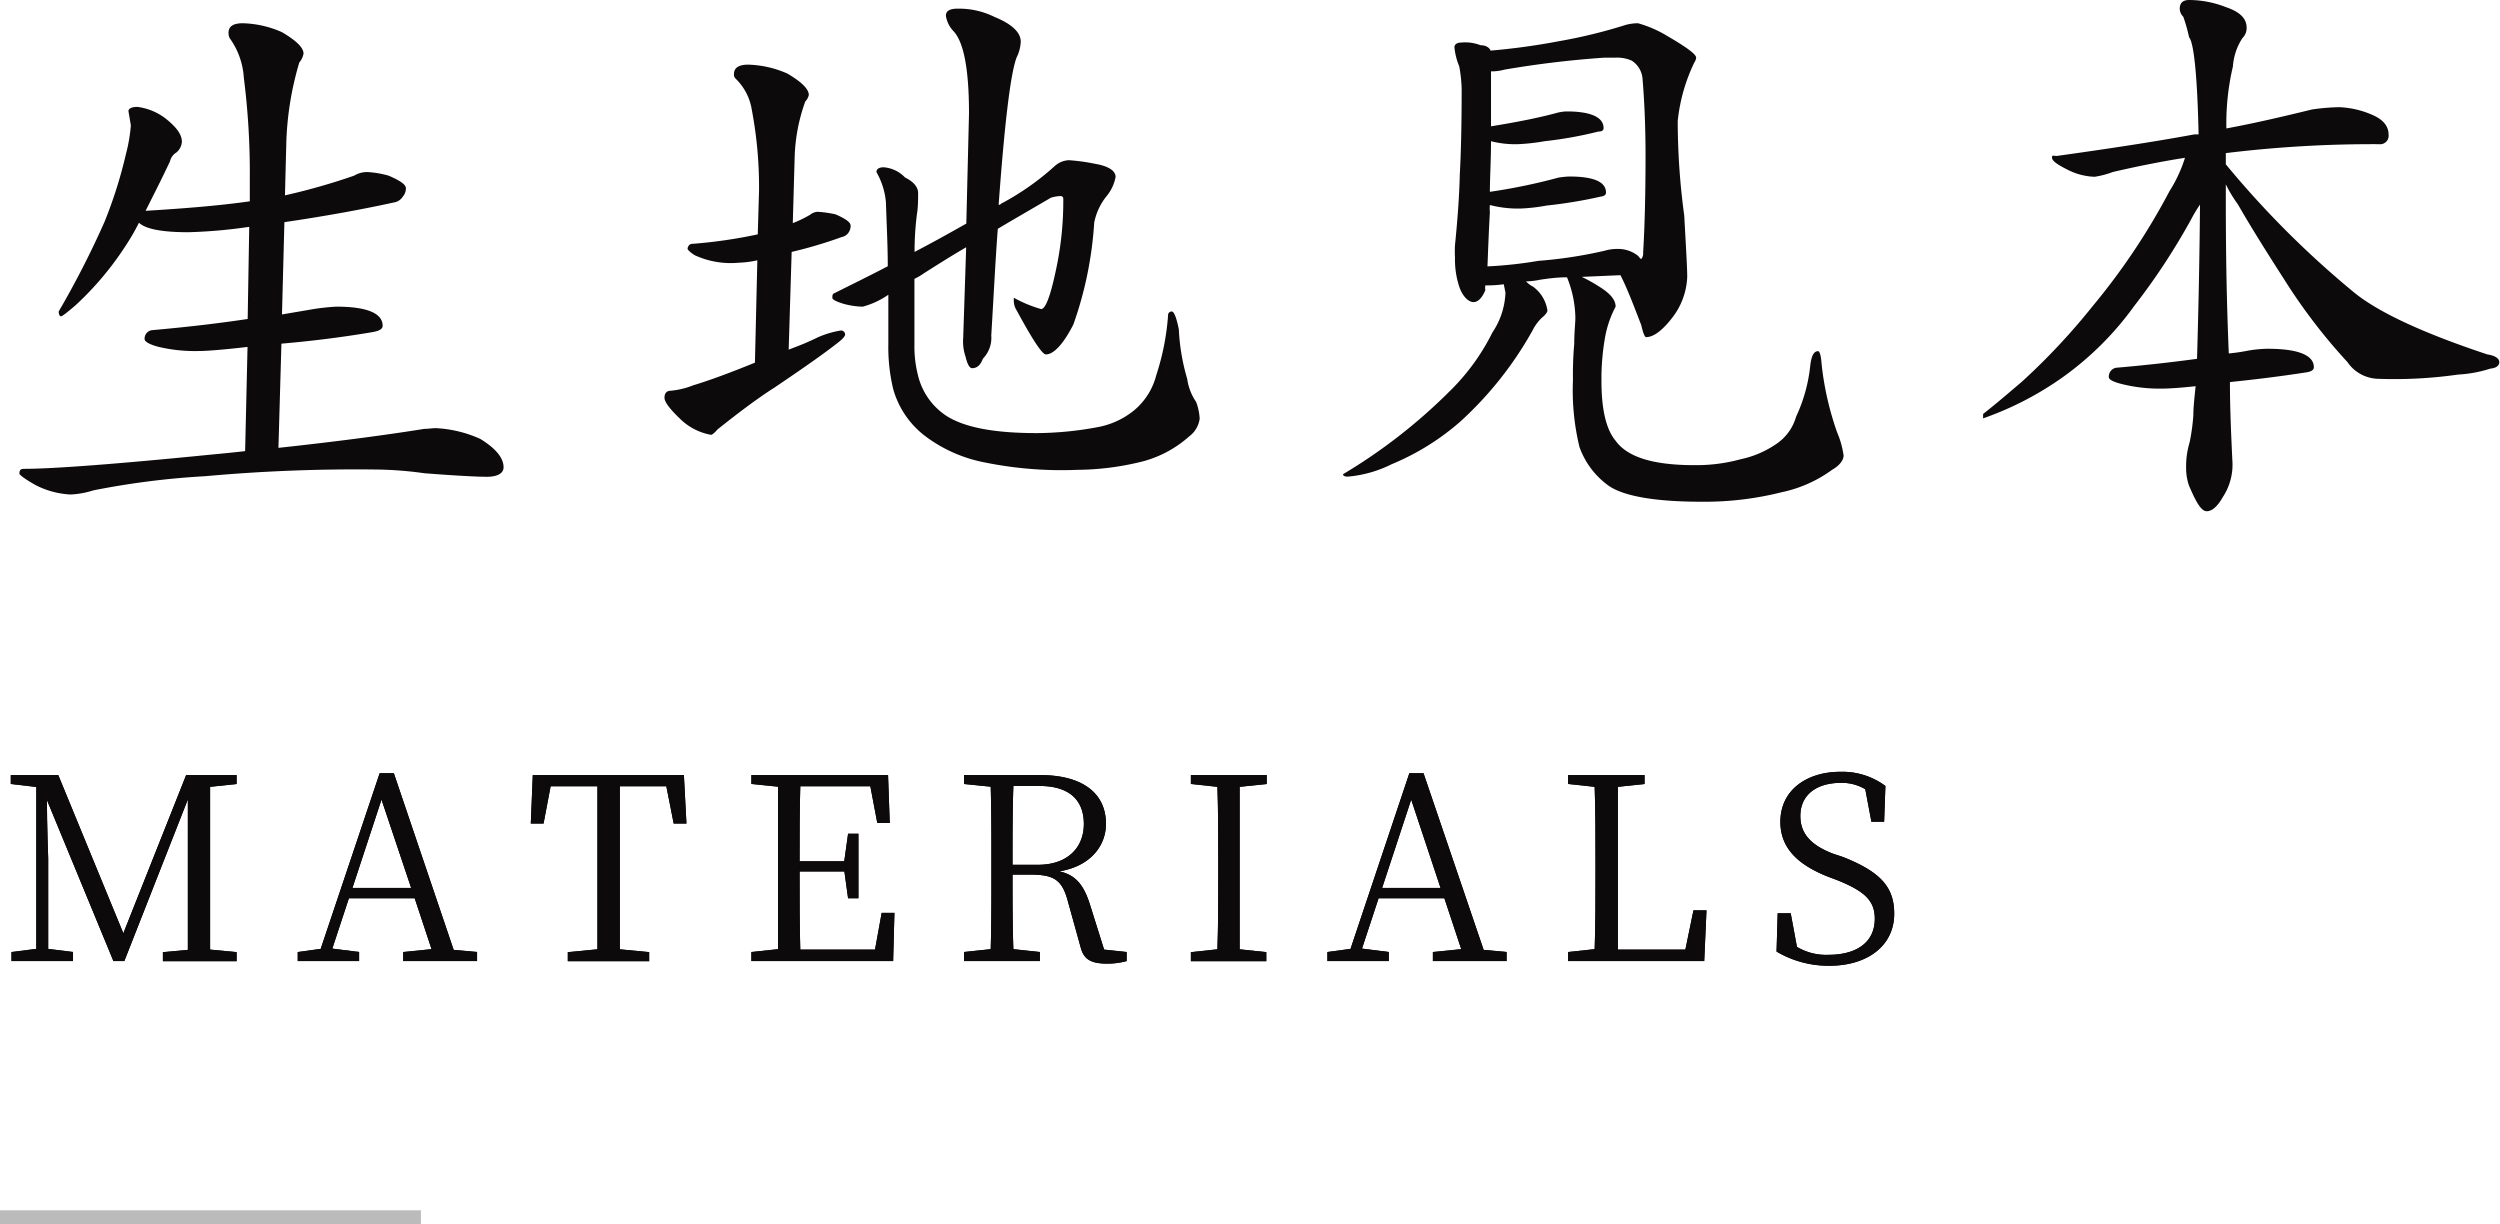 <svg xmlns="http://www.w3.org/2000/svg" viewBox="0 0 176.34 86.37"><defs><style>.cls-1{fill:#0c0a0b;}.cls-2{fill:none;stroke:#bbb;stroke-miterlimit:10;}</style></defs><title>アセット 52</title><g id="レイヤー_2" data-name="レイヤー 2"><g id="contents"><path class="cls-1" d="M11.78,8.44c.67.55,1.05,1.05,1.05,1.56a1.09,1.09,0,0,1-.38.75,1,1,0,0,0-.46.63c-.63,1.35-1.22,2.48-1.72,3.49,2.85-.17,5.33-.38,7.35-.67l0-1.64A52.76,52.76,0,0,0,17.2,5.5a5.32,5.32,0,0,0-1-2.81.82.82,0,0,1-.08-.38c0-.42.29-.67,1-.67a7.23,7.23,0,0,1,2.77.63c1,.59,1.52,1.09,1.52,1.51a1.35,1.35,0,0,1-.3.63,22.08,22.08,0,0,0-.92,5.84l-.09,3.53a44.94,44.94,0,0,0,4.88-1.39,1.74,1.74,0,0,1,1-.25,6.91,6.91,0,0,1,1.43.25c.8.34,1.22.63,1.22.88a.88.88,0,0,1-.21.59.91.91,0,0,1-.63.42c-2.52.55-5.08,1-7.73,1.39l-.17,6.51,2.23-.38a16,16,0,0,1,1.6-.17c2.18,0,3.27.47,3.27,1.35,0,.25-.29.38-.8.46-2.26.38-4.36.63-6.34.8l-.21,7.35c4.25-.46,7.69-.92,10.29-1.34.3,0,.55-.05.8-.05a8.6,8.6,0,0,1,3.15.76c1.09.67,1.64,1.34,1.64,2,0,.42-.42.67-1.18.67s-2.35-.09-4.41-.25a26.11,26.11,0,0,0-3.27-.26,117.7,117.7,0,0,0-12.19.47,56.43,56.43,0,0,0-7.89,1,6.17,6.17,0,0,1-1.6.29,6,6,0,0,1-2.48-.67c-.75-.42-1.13-.72-1.13-.8,0-.25.08-.34.33-.34,2,0,6.43-.33,13.15-1,.84-.08,1.68-.16,2.44-.25l.17-7.35c-1.81.21-2.94.29-3.45.29a11.14,11.14,0,0,1-2.81-.29c-.67-.17-1-.38-1-.55a.6.6,0,0,1,.51-.63c2.35-.21,4.57-.46,6.76-.79L17.58,16a35.42,35.42,0,0,1-4.29.38c-1.81,0-3-.21-3.49-.67-.33.67-.67,1.22-1,1.72a21.82,21.82,0,0,1-3.49,4.12c-.59.5-.92.76-1,.76s-.17-.09-.17-.34a63.92,63.92,0,0,0,3.24-6.34,32.08,32.08,0,0,0,1.51-4.79,11.29,11.29,0,0,0,.34-2l-.17-1c0-.17.21-.3.63-.3A4.1,4.1,0,0,1,11.78,8.44Z"/><path class="cls-1" d="M58.94,15.12c.68.3,1.06.55,1.06.8a.86.86,0,0,1-.13.46.74.74,0,0,1-.5.34,31.3,31.3,0,0,1-3.53,1.05l-.21,6.89c.67-.25,1.34-.51,2-.84a6.63,6.63,0,0,1,1.69-.51.29.29,0,0,1,.29.3c0,.08-.13.25-.38.46-1,.8-2.56,1.89-4.62,3.28-1.18.75-2.52,1.76-4,2.94-.21.25-.38.38-.46.38A4.16,4.16,0,0,1,48,29.57c-.75-.71-1.13-1.22-1.13-1.51s.12-.5.46-.5a5.64,5.64,0,0,0,1.56-.38c1.13-.34,2.6-.88,4.36-1.6l.17-7.22a6.94,6.94,0,0,1-1.3.17A6.06,6.06,0,0,1,49,18c-.33-.21-.5-.38-.5-.46s.08-.34.33-.34a34.19,34.19,0,0,0,4.62-.67l.09-3.11a29.29,29.29,0,0,0-.51-5.67,3.9,3.9,0,0,0-1.17-2.23.42.42,0,0,1-.09-.29c0-.42.3-.67,1-.67a7.27,7.27,0,0,1,2.77.63c1,.59,1.51,1.09,1.51,1.51a.94.94,0,0,1-.25.46,12.6,12.6,0,0,0-.75,4l-.13,4.58a8.51,8.51,0,0,0,1.22-.59.91.91,0,0,1,.54-.21A8,8,0,0,1,58.94,15.12Zm18.28-3.57c1,.17,1.47.51,1.47.93a3,3,0,0,1-.59,1.3,4.28,4.28,0,0,0-.92,1.93,26.25,26.25,0,0,1-1.47,7.18C75,24.28,74.32,25,73.77,25c-.25,0-.92-1-2.06-3.11a1.25,1.25,0,0,1-.2-.67V21a8.79,8.79,0,0,0,1.93.8c.29,0,.63-.84,1-2.56A23,23,0,0,0,75,14a.18.18,0,0,0-.17-.17,2.4,2.4,0,0,0-.71.12c-1.43.84-2.69,1.56-3.74,2.19-.17,2.23-.29,4.75-.46,7.52a2.11,2.11,0,0,1-.59,1.64c-.17.46-.42.67-.76.67-.17,0-.33-.25-.46-.8a3.34,3.34,0,0,1-.17-1.34l.21-6.39c-1.3.76-2.27,1.39-2.94,1.81a4.67,4.67,0,0,1-.71.42v4.66a8.22,8.22,0,0,0,.25,2.14,4.74,4.74,0,0,0,2,2.86c1.31.84,3.45,1.22,6.39,1.22a24,24,0,0,0,4.28-.42A5.69,5.69,0,0,0,80,28.94a4.76,4.76,0,0,0,1.56-2.48,17.54,17.54,0,0,0,.83-4.2.26.26,0,0,1,.26-.29c.16,0,.33.42.5,1.26a14.66,14.66,0,0,0,.59,3.49,3.8,3.8,0,0,0,.63,1.63,3.94,3.94,0,0,1,.25,1.18,1.87,1.87,0,0,1-.75,1.26,8,8,0,0,1-3.66,1.85,19.36,19.36,0,0,1-4.2.5,27.19,27.19,0,0,1-6.64-.54,10.13,10.13,0,0,1-4.07-1.81A6.29,6.29,0,0,1,63,27.43a12.63,12.63,0,0,1-.34-3.15V20.79a5.84,5.84,0,0,1-1.8.84,5.37,5.37,0,0,1-1.39-.21c-.51-.16-.76-.29-.76-.42s0-.29.17-.33c1-.51,2.31-1.14,3.74-1.89,0-1.43-.08-2.9-.13-4.5a5.13,5.13,0,0,0-.67-2.14c0-.21.17-.34.51-.34a2.33,2.33,0,0,1,1.51.72c.59.29.92.67.92,1.09s0,1-.08,1.47a20.73,20.73,0,0,0-.17,2.69c1.13-.59,2.35-1.26,3.65-2L68.35,8c0-3.11-.37-5.08-1.13-5.84a2,2,0,0,1-.5-1.05c0-.33.25-.5.84-.5a5.66,5.66,0,0,1,2.6.59C71.34,1.68,72,2.27,72,2.94a2.76,2.76,0,0,1-.3,1.13c-.42,1.14-.84,4.58-1.26,10.38a.21.21,0,0,0,.17-.08,18.67,18.67,0,0,0,3.78-2.65,1.59,1.59,0,0,1,1-.42A13.58,13.58,0,0,1,77.22,11.55Z"/><path class="cls-1" d="M104.43,3.19c.38,0,.63.17.71.38A47.54,47.54,0,0,0,110,2.9a36.16,36.16,0,0,0,4.66-1.14,3.33,3.33,0,0,1,.88-.12,8.31,8.31,0,0,1,2.1.92c1.3.76,2,1.26,2,1.51a.73.73,0,0,1-.13.34,12.42,12.42,0,0,0-1.17,4.12,49.86,49.86,0,0,0,.46,6.68c.12,2.22.21,3.65.21,4.32A5,5,0,0,1,118,22.35c-.76,1-1.39,1.43-1.89,1.43-.09,0-.21-.26-.34-.84-.55-1.43-1-2.61-1.47-3.53l-2.73.12a11,11,0,0,1,1.22.68c.75.46,1.17.92,1.17,1.42a7.37,7.37,0,0,0-.75,2.19,16.84,16.84,0,0,0-.25,3.06c0,2,.33,3.41,1,4.21.84,1.17,2.69,1.72,5.55,1.72a11.83,11.83,0,0,0,3.28-.42,6.9,6.9,0,0,0,2.39-1,3.46,3.46,0,0,0,1.51-2,11.21,11.21,0,0,0,1-3.62c.08-.67.25-1,.55-1,.12,0,.21.34.25.93a21.32,21.32,0,0,0,1.09,4.79,6.33,6.33,0,0,1,.46,1.64c0,.33-.29.71-.8,1a9.25,9.25,0,0,1-3.57,1.59,22.27,22.27,0,0,1-5.67.67c-3.36,0-5.58-.42-6.59-1.17a5.71,5.71,0,0,1-2-2.69,16.93,16.93,0,0,1-.46-4.71,24.72,24.72,0,0,1,.09-2.56c0-.84.08-1.43.08-1.85a7.82,7.82,0,0,0-.59-2.85c-.67,0-1.3.08-1.89.17a5.62,5.62,0,0,1-1,.12,1.87,1.87,0,0,0,.51.38,2.53,2.53,0,0,1,1,1.68c0,.08-.08.21-.25.38a3.08,3.08,0,0,0-.79,1A25.37,25.37,0,0,1,103,29.74a17.46,17.46,0,0,1-4.83,3,8.54,8.54,0,0,1-3.11.88c-.25,0-.33-.09-.33-.17a38.61,38.61,0,0,0,7.47-5.8,15.36,15.36,0,0,0,3.07-4.2,5.4,5.4,0,0,0,.92-2.81l-.12-.59a8.42,8.42,0,0,1-1.18.08h-.12a1,1,0,0,0,0,.34c-.25.59-.54.84-.84.84s-.75-.34-1-1.09a6.09,6.09,0,0,1-.3-2.06,7.09,7.09,0,0,1,0-.88c.17-1.68.3-3.36.34-5,.08-1.43.13-3.45.13-6a10.18,10.18,0,0,0-.17-1.6,4.59,4.59,0,0,1-.34-1.34c0-.21.17-.34.51-.34A2.94,2.94,0,0,1,104.43,3.19Zm4.08,15.21a31.6,31.6,0,0,0,4.66-.71,3.05,3.05,0,0,1,.92-.13,2.26,2.26,0,0,1,1.47.5c.09.13.17.21.21.21a.63.63,0,0,0,.13-.46c.08-1.26.17-3.53.17-6.8,0-2.19-.09-4-.21-5.42a1.67,1.67,0,0,0-.76-1.31,2.5,2.5,0,0,0-1.18-.21c-.25,0-.5,0-.79,0a69.34,69.34,0,0,0-7,.84,3.58,3.58,0,0,1-.75.12h-.21c0,.76,0,1.51,0,2.27V8.91c1.6-.26,3.16-.55,4.58-.93a3,3,0,0,1,.76-.12c1.72,0,2.6.42,2.6,1.17,0,.17-.12.25-.37.25a28,28,0,0,1-3.79.68,14.32,14.32,0,0,1-1.88.21,6.86,6.86,0,0,1-1.9-.21c0,1.38-.08,2.56-.08,3.57a40.82,40.82,0,0,0,4.83-1,6.36,6.36,0,0,1,.76-.08c1.72,0,2.6.37,2.6,1.13,0,.17-.12.25-.38.29a33,33,0,0,1-3.82.63,12.42,12.42,0,0,1-1.85.21,7.81,7.81,0,0,1-2.14-.25,2.56,2.56,0,0,0,0,.51c-.09,1.59-.13,2.85-.17,3.82A29.53,29.53,0,0,0,108.51,18.4Z"/><path class="cls-1" d="M167.35,8.11c.76.33,1.13.8,1.13,1.38a.6.6,0,0,1-.67.68A85.33,85.33,0,0,0,157,10.8v.79a66.57,66.57,0,0,0,9,9q2.58,2.13,9.45,4.41c.55.08.84.29.84.54s-.21.42-.63.46a8.91,8.91,0,0,1-2.27.42,31.7,31.7,0,0,1-5.63.3,2.69,2.69,0,0,1-2.18-1.18,39.87,39.87,0,0,1-4.41-5.75c-1.35-2.1-2.48-3.91-3.32-5.38A9.16,9.16,0,0,1,157,13v.21c0,2.77,0,6.68.21,11.72a12.42,12.42,0,0,0,1.42-.21,9.4,9.4,0,0,1,1.31-.12c2.18,0,3.27.46,3.27,1.3,0,.21-.21.33-.63.38-1.89.29-3.65.5-5.29.67,0,1.76.08,3.61.17,5.5a4.15,4.15,0,0,1-.67,2.61c-.38.67-.76,1-1.14,1s-.75-.63-1.26-1.84A3.91,3.91,0,0,1,154.2,33a5.9,5.9,0,0,1,.25-1.81,14.58,14.58,0,0,0,.26-1.89c0-.59.08-1.26.16-2.06-1.17.13-2,.17-2.31.17a11.1,11.1,0,0,1-2.81-.3c-.67-.16-1-.33-1-.5a.63.63,0,0,1,.51-.67c2-.17,3.86-.38,5.71-.63.08-2.77.17-6.39.21-10.88a10.4,10.4,0,0,0-.63,1.05,46.61,46.61,0,0,1-4,6.09,21.9,21.9,0,0,1-5,5,22.58,22.58,0,0,1-5.67,2.94V29.2c.92-.72,1.8-1.48,2.73-2.27a46.4,46.4,0,0,0,5-5.34,46.71,46.71,0,0,0,5.42-8.11,9.86,9.86,0,0,0,1.09-2.35c-1.6.25-3.32.59-5.08,1a6.46,6.46,0,0,1-1.3.34,4.55,4.55,0,0,1-2-.55c-.67-.34-1-.59-1-.8s.09-.12.34-.12c3.65-.51,6.89-1,9.7-1.52.09,0,.21,0,.3,0-.09-4.2-.34-6.47-.67-6.85A11.68,11.68,0,0,0,154,1.18a.81.81,0,0,1-.25-.55c0-.42.21-.63.67-.63A7.21,7.21,0,0,1,157,.5c1,.34,1.47.8,1.47,1.47a1,1,0,0,1-.3.72,4.17,4.17,0,0,0-.67,2,17.6,17.6,0,0,0-.46,4.37c2-.37,4-.84,6.05-1.34A15.05,15.05,0,0,1,165,7.56,6.47,6.47,0,0,1,167.35,8.11Z"/><path class="cls-1" d="M14.82,55.5c0,1.71,0,3.45,0,5.24v1c0,1.74,0,3.49,0,5.24l1.87.18v.64h-5.2v-.64L13.25,67c0-1.73,0-3.48,0-5.19l0-5.42L8.77,67.79H8L3.31,56.43c0,1.71.09,4.09.09,4.11v6.39l1.75.22v.64H.81v-.64l1.75-.22V55.51L.76,55.3v-.63H4.11L8.7,65.83l4.43-11.16h3.56v.63Z"/><path class="cls-1" d="M33.65,67.15v.64H28.44v-.64l2-.2-1.19-3.59H24.61l-1.17,3.55,1.89.24v.64H21v-.64l1.62-.22,4.16-12.39h1L32,67ZM29,62.63,26.91,56.4l-2.05,6.23Z"/><path class="cls-1" d="M43.72,55.46c0,1.71,0,3.48,0,5.28v1c0,1.72,0,3.49,0,5.22l2.07.2v.64H40.05v-.64l2.09-.2c0-1.71,0-3.46,0-5.22v-1c0-1.77,0-3.55,0-5.28h-3.3l-.5,2.63h-.9l.14-3.42H48.24l.18,3.42h-.9L47,55.46Z"/><path class="cls-1" d="M63.09,64.39,63,67.79H53v-.64l1.88-.2c0-1.71,0-3.46,0-5.22v-1c0-1.75,0-3.52,0-5.24L53,55.3v-.63h9.64l.12,3.38h-.88l-.49-2.59H56.45c-.05,1.69-.05,3.46-.05,5.29h3.15l.27-1.94h.73v4.55h-.73l-.26-1.89H56.4c0,2,0,3.77.05,5.51h5.27l.47-2.59Z"/><path class="cls-1" d="M79.47,67.15v.64a5.12,5.12,0,0,1-1.38.18c-1.17,0-1.64-.32-1.86-1.13l-.9-3.24c-.41-1.57-1-1.91-2.7-1.91H71.42c0,1.86,0,3.57.06,5.26l1.87.2v.64H68v-.64l1.88-.2c.05-1.71.05-3.46.05-5.22v-1c0-1.75,0-3.52-.05-5.24L68,55.3v-.63h5.37c2.93,0,4.64,1.24,4.64,3.44,0,1.58-1.13,3-3.29,3.35,1.12.25,1.71.91,2.16,2.34l1,3.18ZM73.21,61c2.1,0,3.24-1.22,3.24-2.88s-1-2.68-3.12-2.68H71.48c-.06,1.73-.06,3.47-.06,5.56Z"/><path class="cls-1" d="M87.44,55.5c0,1.71,0,3.45,0,5.24v1c0,1.72,0,3.49,0,5.22l1.88.2v.64H84v-.64l1.87-.2c.06-1.71.06-3.46.06-5.22v-1c0-1.75,0-3.52-.06-5.24L84,55.3v-.63h5.35v.63Z"/><path class="cls-1" d="M106.27,67.15v.64h-5.2v-.64l2-.2-1.19-3.59H97.24l-1.17,3.55,1.89.24v.64H93.63v-.64l1.63-.22,4.15-12.39h1L104.65,67Zm-4.66-4.52L99.54,56.4l-2.05,6.23Z"/><path class="cls-1" d="M120.37,64.21l-.16,3.58h-9.6v-.64l1.87-.2c.06-1.73.06-3.48.06-5.21v-1c0-1.79,0-3.53-.06-5.24l-1.87-.2v-.63H116v.63l-1.88.2c0,1.72,0,3.49,0,5.33v1.26c0,1.46,0,3.18,0,4.89h4.76l.57-2.77Z"/><path class="cls-1" d="M130,60.45c2.67,1.06,3.61,2.14,3.61,4,0,2.29-1.93,3.67-4.56,3.67a7.2,7.2,0,0,1-3.74-1l.08-2.7h.92l.44,2.37a4,4,0,0,0,2.21.56c2,0,3.28-.88,3.28-2.55,0-1.3-.76-1.95-2.63-2.71l-.74-.28c-2-.81-3.29-1.95-3.29-3.84,0-2.25,1.87-3.53,4.24-3.53a5.08,5.08,0,0,1,3.17,1l-.09,2.52H132l-.43-2.29a3.2,3.2,0,0,0-1.73-.45c-1.64,0-2.85.79-2.85,2.34,0,1.32.85,2.09,2.29,2.65Z"/><path class="cls-1" d="M14.82,55.5c0,1.71,0,3.45,0,5.24v1c0,1.74,0,3.49,0,5.24l1.87.18v.64h-5.2v-.64L13.25,67c0-1.73,0-3.48,0-5.19l0-5.42L8.77,67.79H8L3.31,56.43c0,1.71.09,4.09.09,4.11v6.39l1.75.22v.64H.81v-.64l1.75-.22V55.51L.76,55.3v-.63H4.11L8.7,65.83l4.43-11.16h3.56v.63Z"/><path class="cls-1" d="M33.65,67.15v.64H28.44v-.64l2-.2-1.19-3.59H24.61l-1.17,3.55,1.89.24v.64H21v-.64l1.62-.22,4.16-12.39h1L32,67ZM29,62.63,26.91,56.4l-2.05,6.23Z"/><path class="cls-1" d="M43.72,55.46c0,1.71,0,3.48,0,5.28v1c0,1.72,0,3.49,0,5.22l2.07.2v.64H40.05v-.64l2.09-.2c0-1.71,0-3.46,0-5.22v-1c0-1.77,0-3.55,0-5.28h-3.3l-.5,2.63h-.9l.14-3.42H48.24l.18,3.42h-.9L47,55.46Z"/><path class="cls-1" d="M63.09,64.39,63,67.79H53v-.64l1.88-.2c0-1.71,0-3.46,0-5.22v-1c0-1.75,0-3.52,0-5.24L53,55.3v-.63h9.64l.12,3.38h-.88l-.49-2.59H56.45c-.05,1.69-.05,3.46-.05,5.29h3.15l.27-1.94h.73v4.55h-.73l-.26-1.89H56.4c0,2,0,3.77.05,5.51h5.27l.47-2.59Z"/><path class="cls-1" d="M79.47,67.15v.64a5.12,5.12,0,0,1-1.38.18c-1.17,0-1.64-.32-1.86-1.13l-.9-3.24c-.41-1.57-1-1.91-2.7-1.91H71.42c0,1.86,0,3.57.06,5.26l1.87.2v.64H68v-.64l1.88-.2c.05-1.71.05-3.46.05-5.22v-1c0-1.75,0-3.52-.05-5.24L68,55.3v-.63h5.37c2.93,0,4.64,1.24,4.64,3.44,0,1.58-1.13,3-3.29,3.35,1.12.25,1.71.91,2.16,2.34l1,3.18ZM73.21,61c2.1,0,3.24-1.22,3.24-2.88s-1-2.68-3.12-2.68H71.48c-.06,1.73-.06,3.47-.06,5.56Z"/><path class="cls-1" d="M87.44,55.5c0,1.71,0,3.45,0,5.24v1c0,1.72,0,3.49,0,5.22l1.88.2v.64H84v-.64l1.87-.2c.06-1.71.06-3.46.06-5.22v-1c0-1.75,0-3.52-.06-5.24L84,55.3v-.63h5.35v.63Z"/><path class="cls-1" d="M106.27,67.15v.64h-5.2v-.64l2-.2-1.19-3.59H97.24l-1.17,3.55,1.89.24v.64H93.63v-.64l1.63-.22,4.15-12.39h1L104.65,67Zm-4.66-4.52L99.54,56.4l-2.05,6.23Z"/><path class="cls-1" d="M120.37,64.21l-.16,3.58h-9.6v-.64l1.87-.2c.06-1.73.06-3.48.06-5.21v-1c0-1.79,0-3.53-.06-5.24l-1.87-.2v-.63H116v.63l-1.88.2c0,1.72,0,3.49,0,5.33v1.26c0,1.46,0,3.18,0,4.89h4.76l.57-2.77Z"/><path class="cls-1" d="M130,60.45c2.67,1.06,3.61,2.14,3.61,4,0,2.29-1.93,3.67-4.56,3.67a7.2,7.2,0,0,1-3.74-1l.08-2.7h.92l.44,2.37a4,4,0,0,0,2.21.56c2,0,3.28-.88,3.28-2.55,0-1.3-.76-1.95-2.63-2.71l-.74-.28c-2-.81-3.29-1.95-3.29-3.84,0-2.25,1.87-3.53,4.24-3.53a5.08,5.08,0,0,1,3.17,1l-.09,2.52H132l-.43-2.29a3.2,3.2,0,0,0-1.73-.45c-1.64,0-2.85.79-2.85,2.34,0,1.32.85,2.09,2.29,2.65Z"/><line class="cls-2" y1="85.87" x2="29.69" y2="85.87"/></g></g></svg>